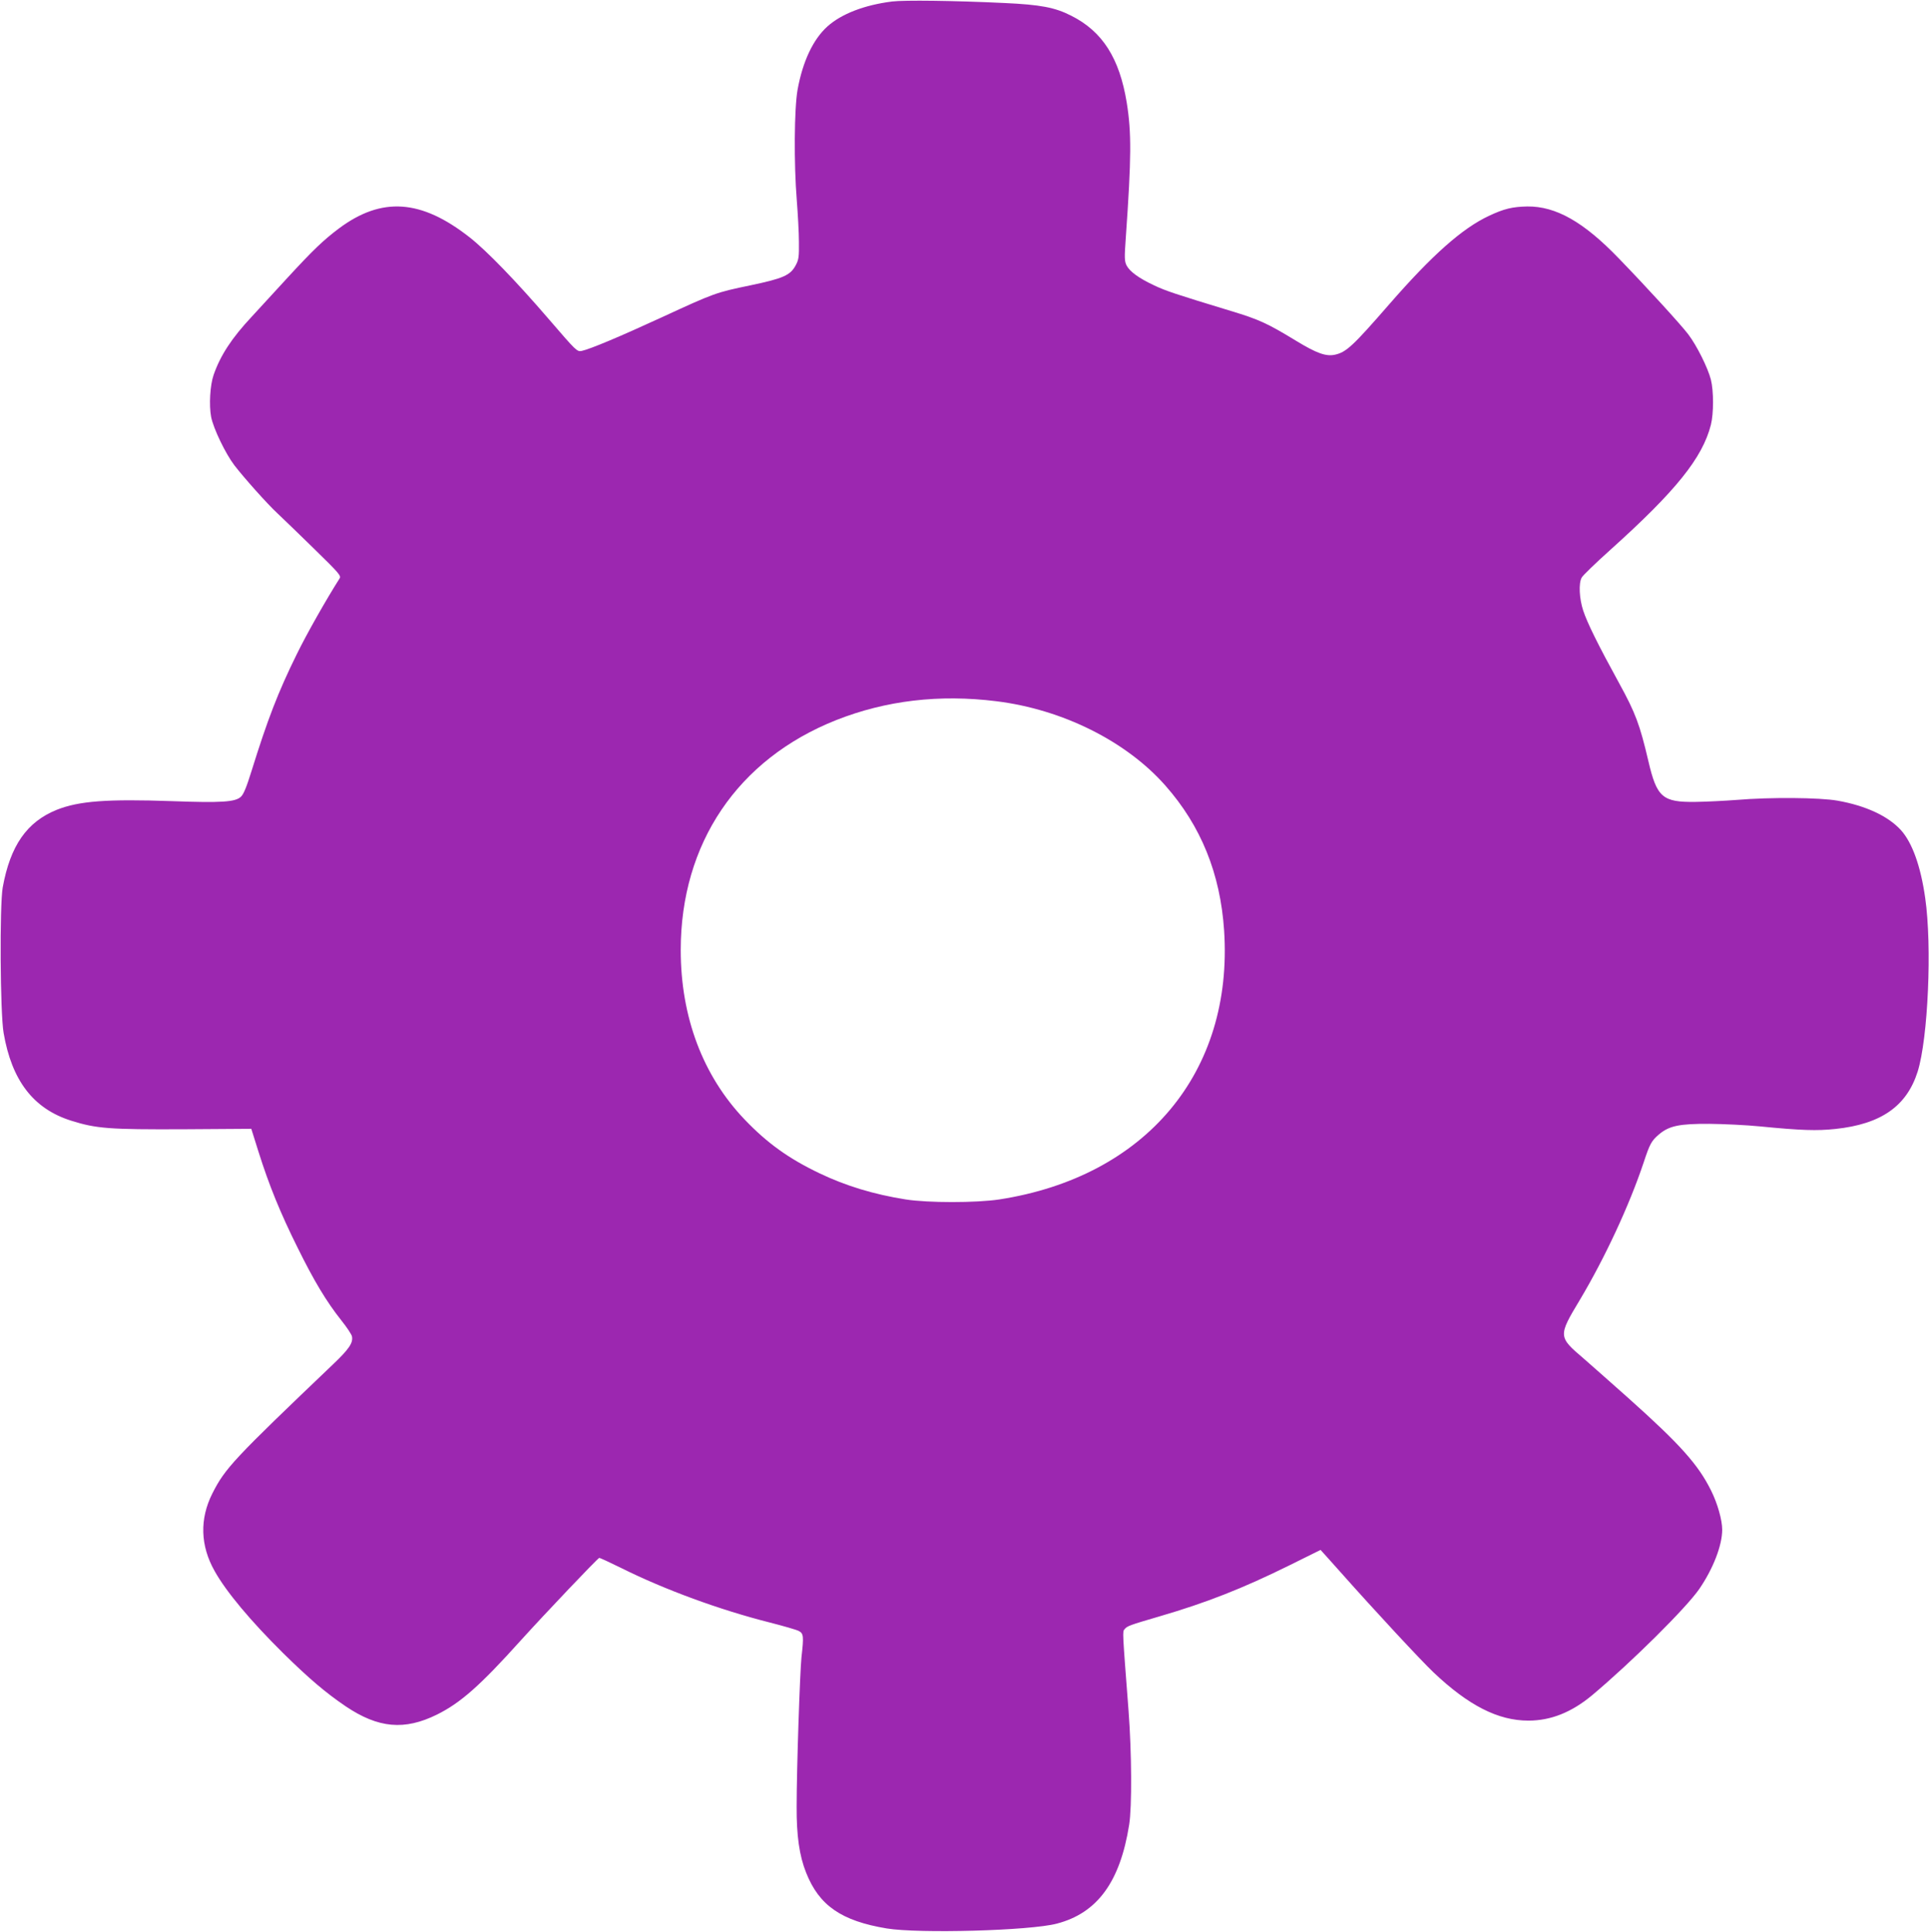 <?xml version="1.0" standalone="no"?>
<!DOCTYPE svg PUBLIC "-//W3C//DTD SVG 20010904//EN"
 "http://www.w3.org/TR/2001/REC-SVG-20010904/DTD/svg10.dtd">
<svg version="1.0" xmlns="http://www.w3.org/2000/svg"
 width="1278pt" height="1280pt" viewBox="0 0 1278 1280"
 preserveAspectRatio="xMidYMid meet">
<g transform="translate(0,1280) scale(0.1,-0.1)"
fill="#9c27b0" stroke="none">
<path d="M5910 12790 c-183 -23 -336 -82 -429 -166 -94 -85 -163 -231 -197
-419 -22 -124 -25 -487 -5 -734 7 -89 14 -213 14 -275 1 -97 -1 -116 -21 -153
-35 -67 -83 -88 -303 -134 -226 -47 -235 -50 -586 -212 -278 -128 -473 -210
-529 -222 -31 -6 -36 -1 -215 207 -221 257 -415 457 -527 545 -322 253 -583
271 -867 59 -105 -79 -171 -143 -339 -325 -83 -91 -190 -207 -237 -258 -134
-143 -209 -258 -254 -388 -23 -66 -31 -200 -16 -278 15 -76 94 -241 154 -320
64 -83 218 -256 285 -318 31 -29 140 -134 241 -233 172 -168 183 -181 170
-200 -87 -137 -216 -364 -283 -501 -124 -252 -193 -431 -300 -775 -32 -103
-52 -153 -70 -169 -37 -35 -130 -41 -456 -29 -432 15 -616 1 -763 -57 -199
-80 -309 -238 -359 -515 -21 -119 -17 -833 6 -964 54 -315 197 -502 447 -581
168 -53 254 -59 744 -57 l450 3 48 -153 c70 -222 145 -406 258 -633 109 -221
191 -358 291 -484 36 -45 68 -93 70 -106 8 -42 -19 -83 -124 -183 -659 -629
-716 -689 -801 -857 -85 -169 -80 -346 15 -514 77 -138 239 -331 454 -544 174
-171 283 -263 414 -352 217 -146 390 -161 605 -55 157 78 286 192 555 491 162
179 506 541 520 547 4 1 69 -29 146 -67 289 -144 652 -277 984 -361 90 -23
177 -48 192 -56 32 -17 34 -34 18 -174 -10 -95 -32 -734 -32 -990 -1 -192 18
-326 63 -438 86 -217 233 -319 534 -369 214 -35 950 -15 1127 32 268 70 419
276 479 655 19 116 17 480 -4 755 -41 536 -41 524 -26 541 17 21 34 27 229 84
312 91 551 185 857 336 l212 105 39 -43 c21 -24 63 -70 93 -104 238 -268 533
-585 616 -664 232 -220 428 -320 629 -320 149 0 286 55 422 168 262 220 623
578 710 704 92 134 152 289 152 393 0 64 -31 174 -74 260 -85 171 -203 304
-550 614 -121 108 -254 225 -295 261 -168 143 -168 148 -25 386 166 278 329
628 424 913 40 121 51 142 100 184 68 58 136 72 335 71 94 -1 244 -8 335 -17
275 -27 377 -30 500 -17 302 32 472 150 545 380 69 221 96 831 50 1150 -30
212 -86 366 -160 449 -85 94 -234 163 -420 196 -118 21 -443 24 -671 5 -78 -6
-199 -12 -270 -13 -219 -3 -257 29 -313 270 -57 243 -85 318 -193 515 -140
255 -212 401 -239 483 -26 80 -31 180 -10 218 7 14 93 97 190 184 435 391 610
609 666 828 19 76 19 224 0 300 -20 78 -93 225 -150 300 -45 60 -274 311 -460
503 -233 242 -417 346 -606 344 -99 -2 -154 -15 -254 -62 -177 -83 -375 -258
-660 -585 -242 -278 -285 -318 -360 -335 -59 -13 -120 8 -258 92 -192 117
-245 141 -433 198 -362 110 -432 133 -509 170 -100 47 -159 90 -181 131 -14
29 -15 49 -5 188 37 526 38 692 6 891 -48 295 -161 472 -368 576 -108 55 -204
73 -442 84 -334 16 -664 20 -745 10z m691 -4636 c438 -54 861 -265 1120 -559
236 -267 364 -584 389 -960 62 -938 -518 -1632 -1490 -1782 -153 -23 -472 -23
-619 0 -214 34 -397 90 -571 173 -205 98 -347 200 -497 357 -276 289 -423 678
-423 1122 0 707 377 1265 1030 1524 329 130 683 172 1061 125z"/>
</g>
</svg>
